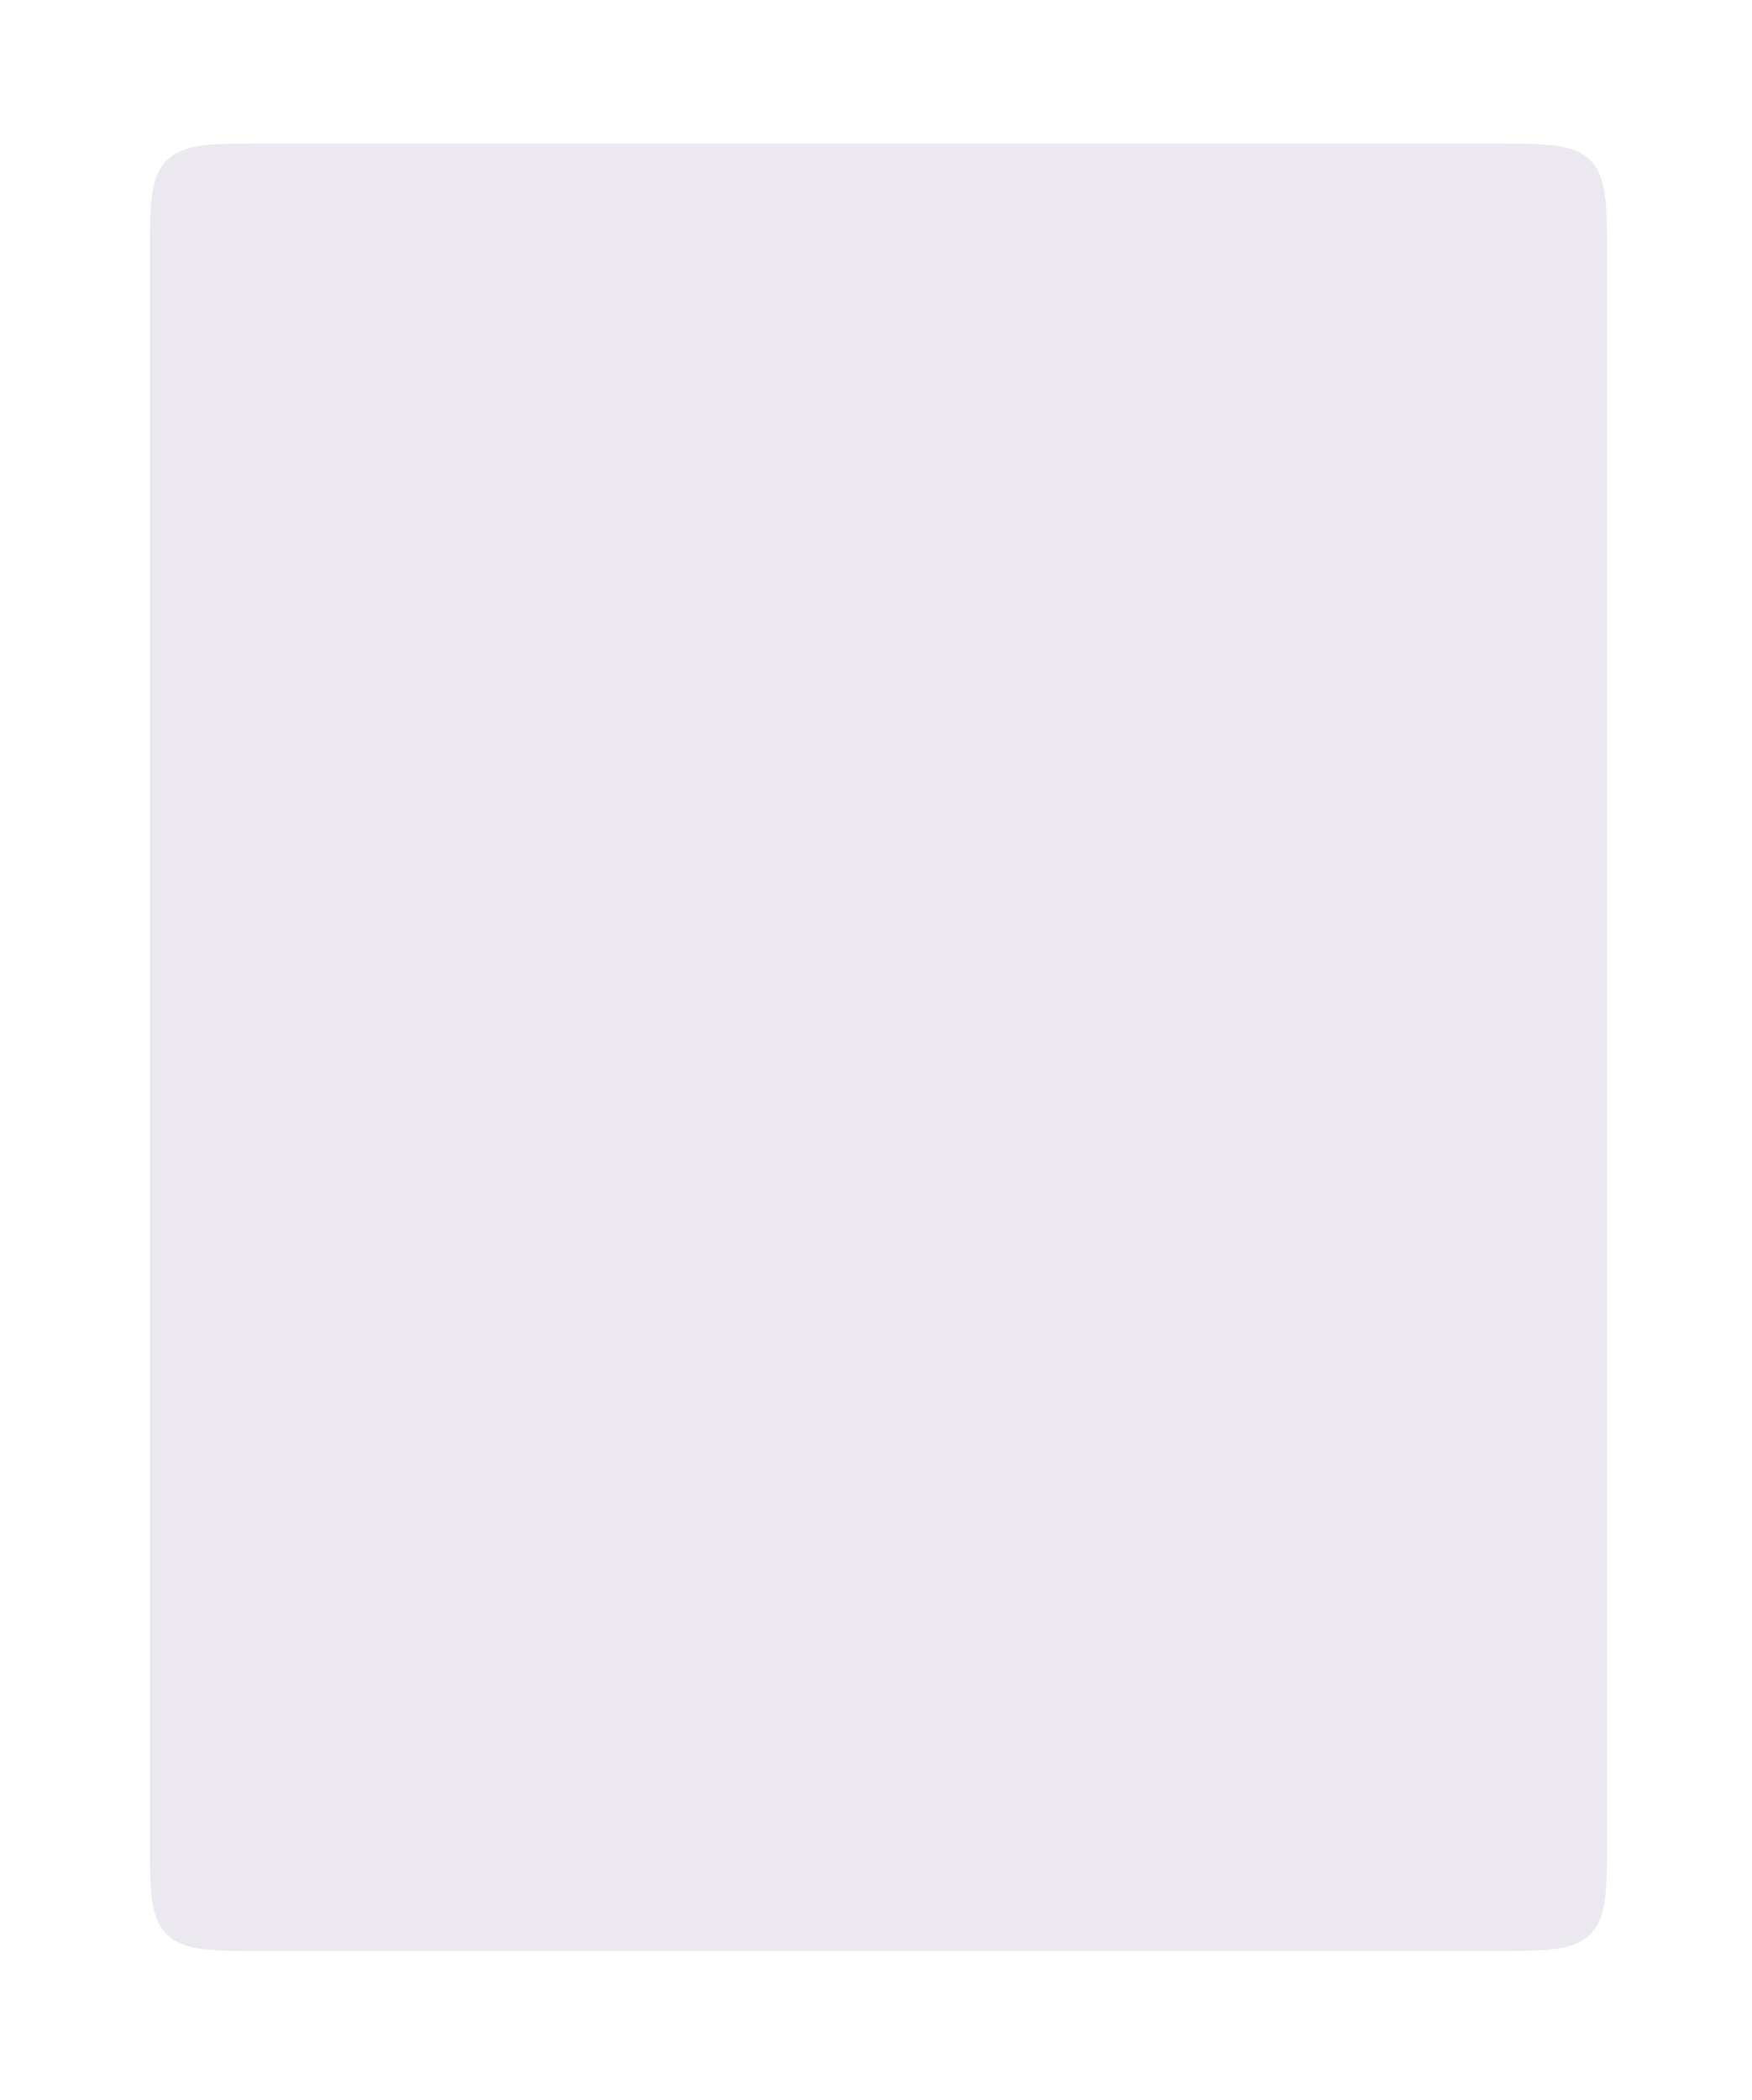 <svg width="212" height="254" viewBox="0 0 212 254" fill="none" xmlns="http://www.w3.org/2000/svg">
<g opacity="0.1" filter="url(#filter0_f_55_1050)">
<path d="M18.137 31.247C18.137 24.701 18.137 21.428 20.17 19.395C22.204 17.361 25.477 17.361 32.022 17.361L180.574 17.361C187.12 17.361 190.393 17.361 192.426 19.395C194.46 21.428 194.46 24.701 194.46 31.247V222.075C194.46 228.621 194.46 231.893 192.426 233.927C190.393 235.96 187.12 235.96 180.574 235.96H32.022C25.477 235.96 22.204 235.96 20.17 233.927C18.137 231.893 18.137 228.621 18.137 222.075L18.137 31.247Z" fill="#2F1C5B"/>
</g>
<defs>
<filter id="filter0_f_55_1050" x="0.78" y="0.004" width="211.037" height="253.313" filterUnits="userSpaceOnUse" color-interpolation-filters="sRGB">
<feFlood flood-opacity="0" result="BackgroundImageFix"/>
<feBlend mode="normal" in="SourceGraphic" in2="BackgroundImageFix" result="shape"/>
<feGaussianBlur stdDeviation="8.679" result="effect1_foregroundBlur_55_1050"/>
</filter>
</defs>
</svg>
